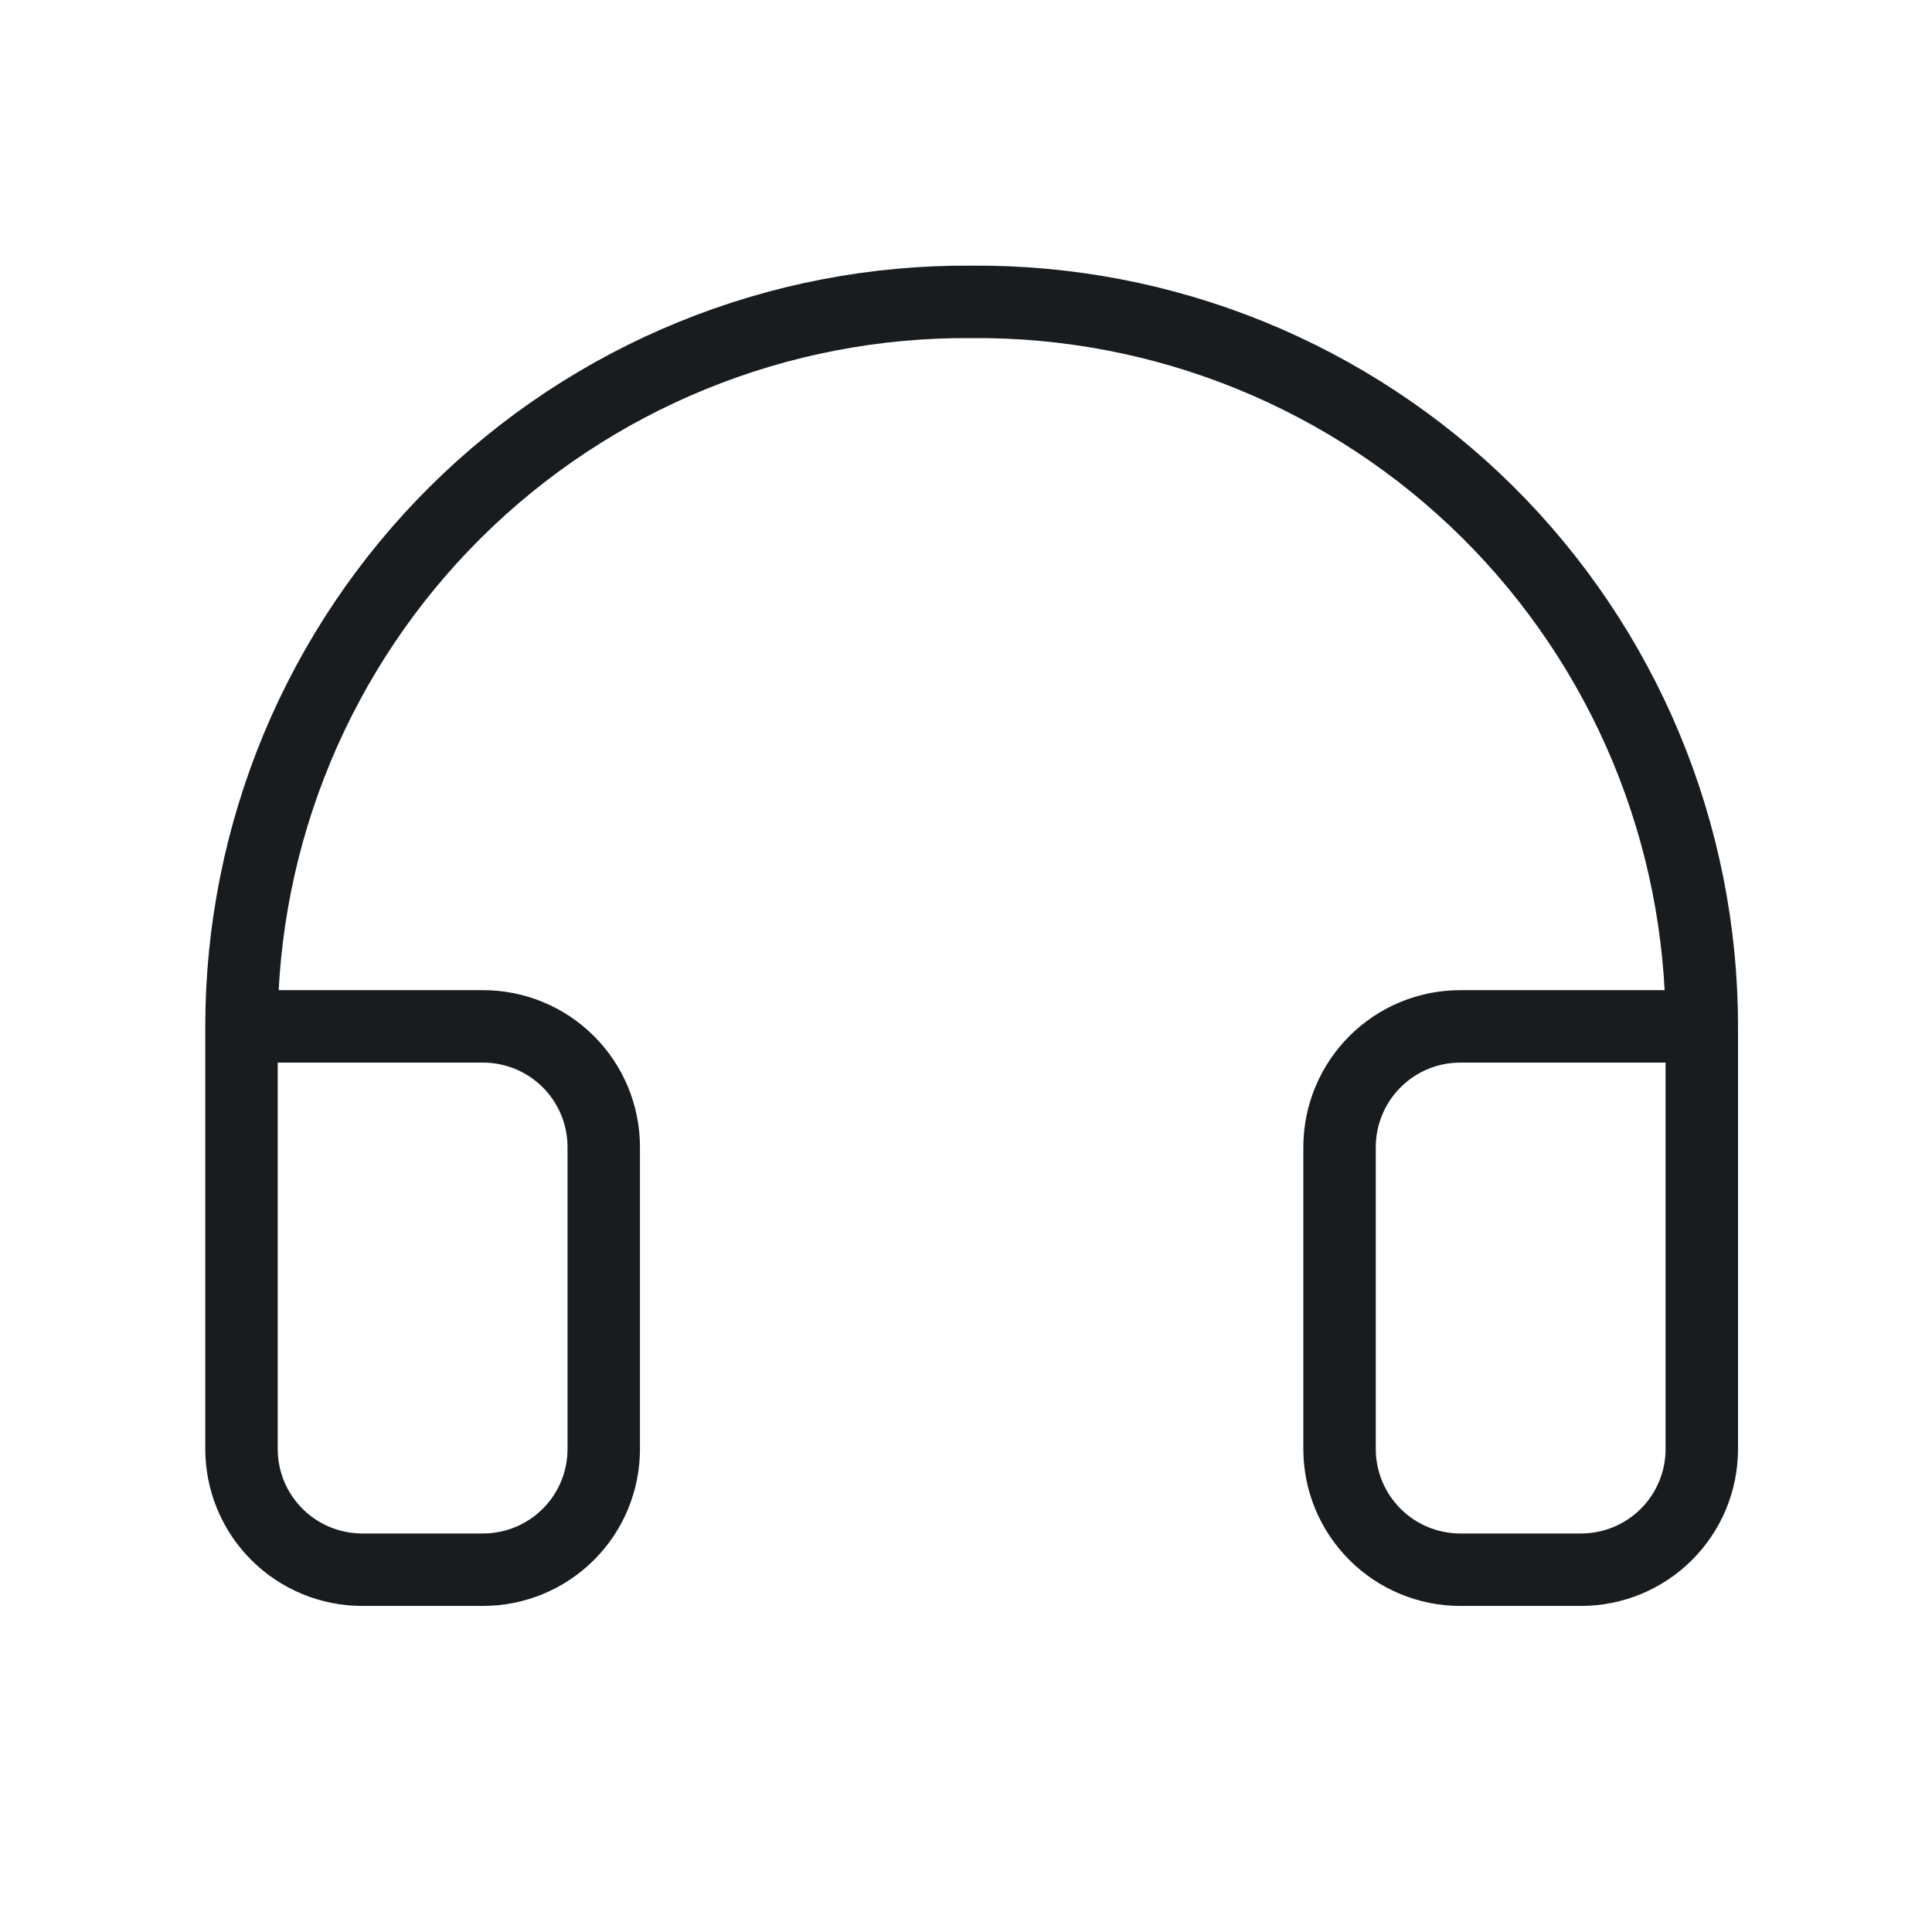 <svg width="40" height="40" viewBox="0 0 40 40" fill="none" xmlns="http://www.w3.org/2000/svg">
<path d="M35.234 21.25H30.234C29.571 21.25 28.935 21.513 28.467 21.982C27.998 22.451 27.734 23.087 27.734 23.75V30C27.734 30.663 27.998 31.299 28.467 31.767C28.935 32.236 29.571 32.499 30.234 32.499H32.734C33.397 32.499 34.033 32.236 34.502 31.767C34.971 31.299 35.234 30.663 35.234 30V21.25ZM35.234 21.25C35.234 19.269 34.842 17.308 34.081 15.48C33.319 13.652 32.203 11.993 30.797 10.598C29.391 9.204 27.722 8.102 25.888 7.355C24.054 6.609 22.09 6.233 20.109 6.25C18.13 6.235 16.168 6.612 14.335 7.36C12.503 8.107 10.836 9.21 9.432 10.604C8.028 11.998 6.913 13.657 6.152 15.484C5.392 17.311 5 19.27 5 21.25V30C5 30.663 5.263 31.299 5.732 31.767C6.201 32.236 6.837 32.499 7.5 32.499H10C10.663 32.499 11.299 32.236 11.768 31.767C12.237 31.299 12.5 30.663 12.5 30V23.75C12.5 23.087 12.237 22.451 11.768 21.982C11.299 21.513 10.663 21.25 10 21.25H5" stroke="#191C1F" stroke-width="1.5" stroke-linecap="round" stroke-linejoin="round"/>
</svg>